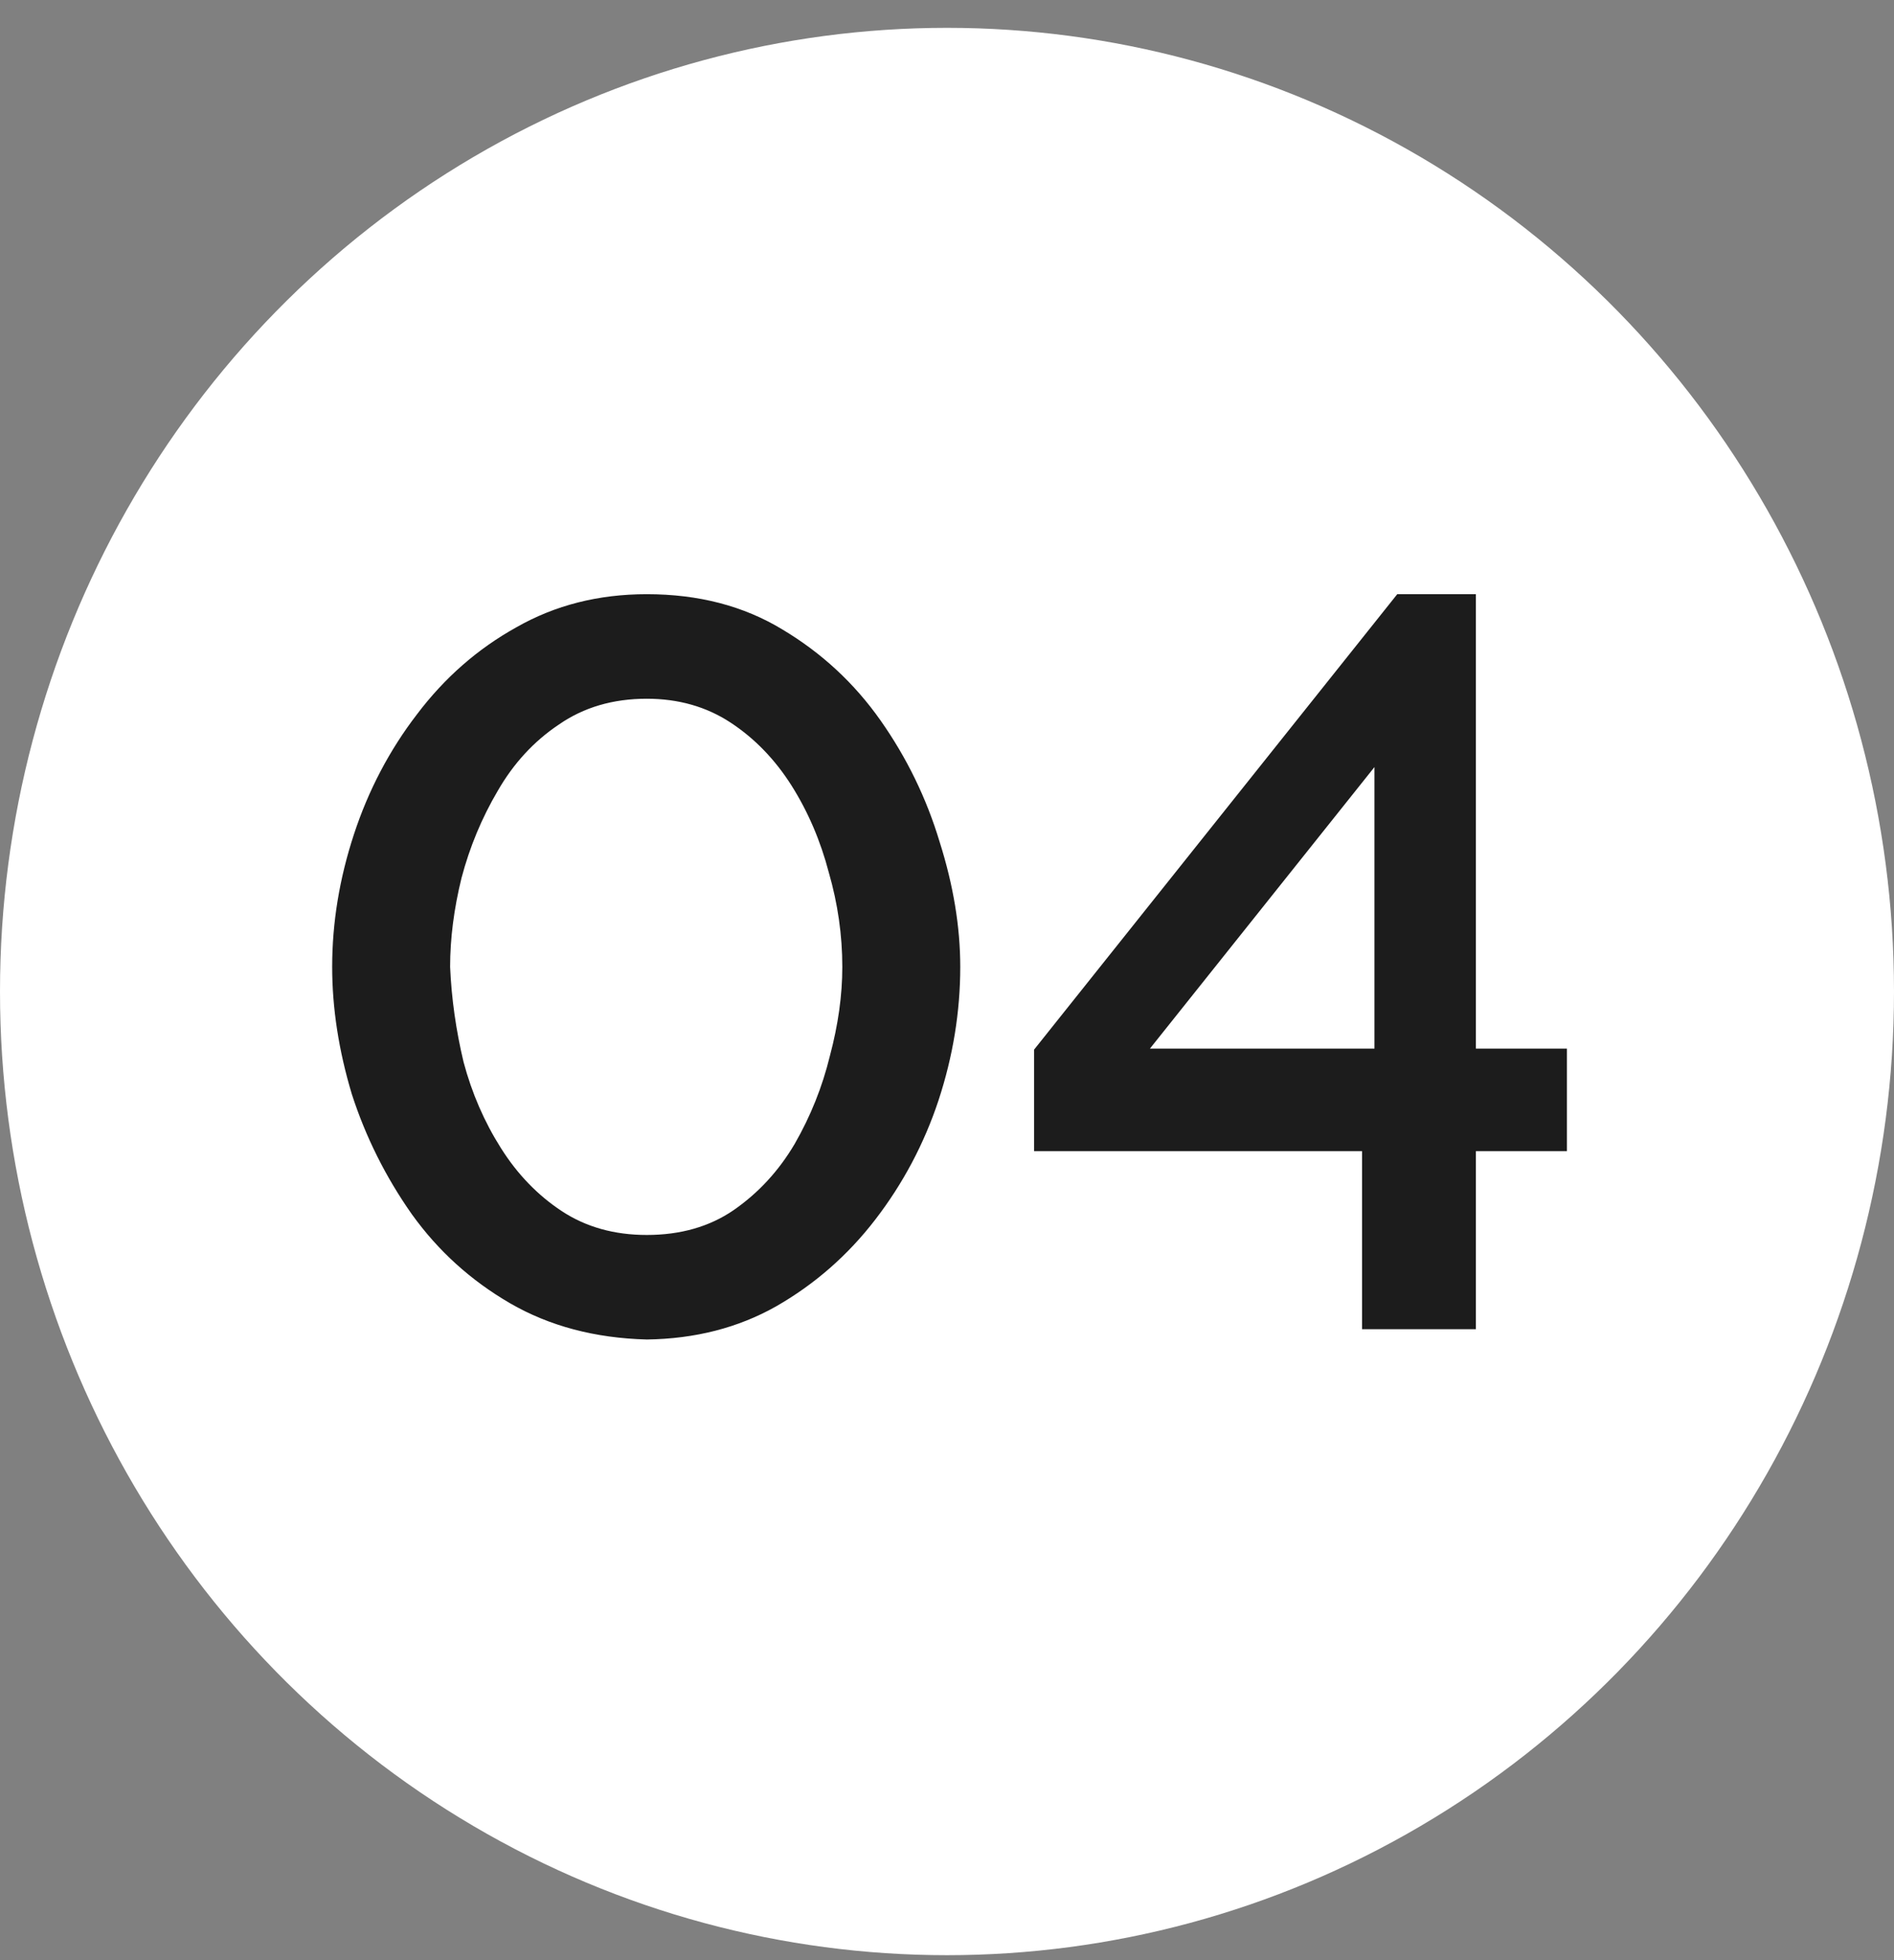<?xml version="1.0" encoding="UTF-8"?> <svg xmlns="http://www.w3.org/2000/svg" width="29" height="30" viewBox="0 0 29 30" fill="none"><rect x="0" y="0" width="29" height="30" fill="#808080" stroke="none"/><ellipse cx="14.5" cy="15.175" rx="14.5" ry="14.749" fill="white"></ellipse><path d="M9.903 20.501C9.11 20.48 8.413 20.295 7.811 19.947C7.209 19.598 6.708 19.144 6.306 18.584C5.905 18.014 5.599 17.401 5.387 16.746C5.187 16.081 5.086 15.431 5.086 14.798C5.086 14.122 5.197 13.446 5.419 12.77C5.641 12.094 5.963 11.481 6.385 10.932C6.808 10.372 7.315 9.929 7.906 9.601C8.498 9.263 9.163 9.094 9.903 9.094C10.695 9.094 11.386 9.274 11.978 9.633C12.58 9.992 13.082 10.457 13.483 11.027C13.884 11.597 14.185 12.215 14.386 12.881C14.597 13.546 14.703 14.185 14.703 14.798C14.703 15.484 14.592 16.166 14.37 16.841C14.149 17.507 13.826 18.114 13.404 18.663C12.981 19.213 12.474 19.656 11.883 19.994C11.302 20.322 10.642 20.491 9.903 20.501ZM6.892 14.798C6.913 15.284 6.982 15.769 7.098 16.255C7.225 16.73 7.415 17.169 7.669 17.57C7.922 17.972 8.234 18.294 8.603 18.537C8.973 18.78 9.406 18.901 9.903 18.901C10.42 18.901 10.864 18.774 11.233 18.521C11.614 18.257 11.925 17.919 12.168 17.507C12.411 17.084 12.591 16.636 12.707 16.16C12.834 15.685 12.897 15.231 12.897 14.798C12.897 14.312 12.828 13.831 12.691 13.356C12.564 12.87 12.374 12.427 12.121 12.025C11.867 11.624 11.556 11.302 11.186 11.059C10.816 10.816 10.388 10.694 9.903 10.694C9.385 10.694 8.936 10.826 8.556 11.09C8.176 11.344 7.864 11.682 7.621 12.104C7.378 12.516 7.193 12.96 7.067 13.435C6.95 13.91 6.892 14.365 6.892 14.798ZM20.855 20.343V17.618H15.833V16.065L21.394 9.094H22.598V16.049H23.992V17.618H22.598V20.343H20.855ZM17.607 16.049H21.045V11.74L17.607 16.049Z" fill="#1C1C1C"></path></svg> 